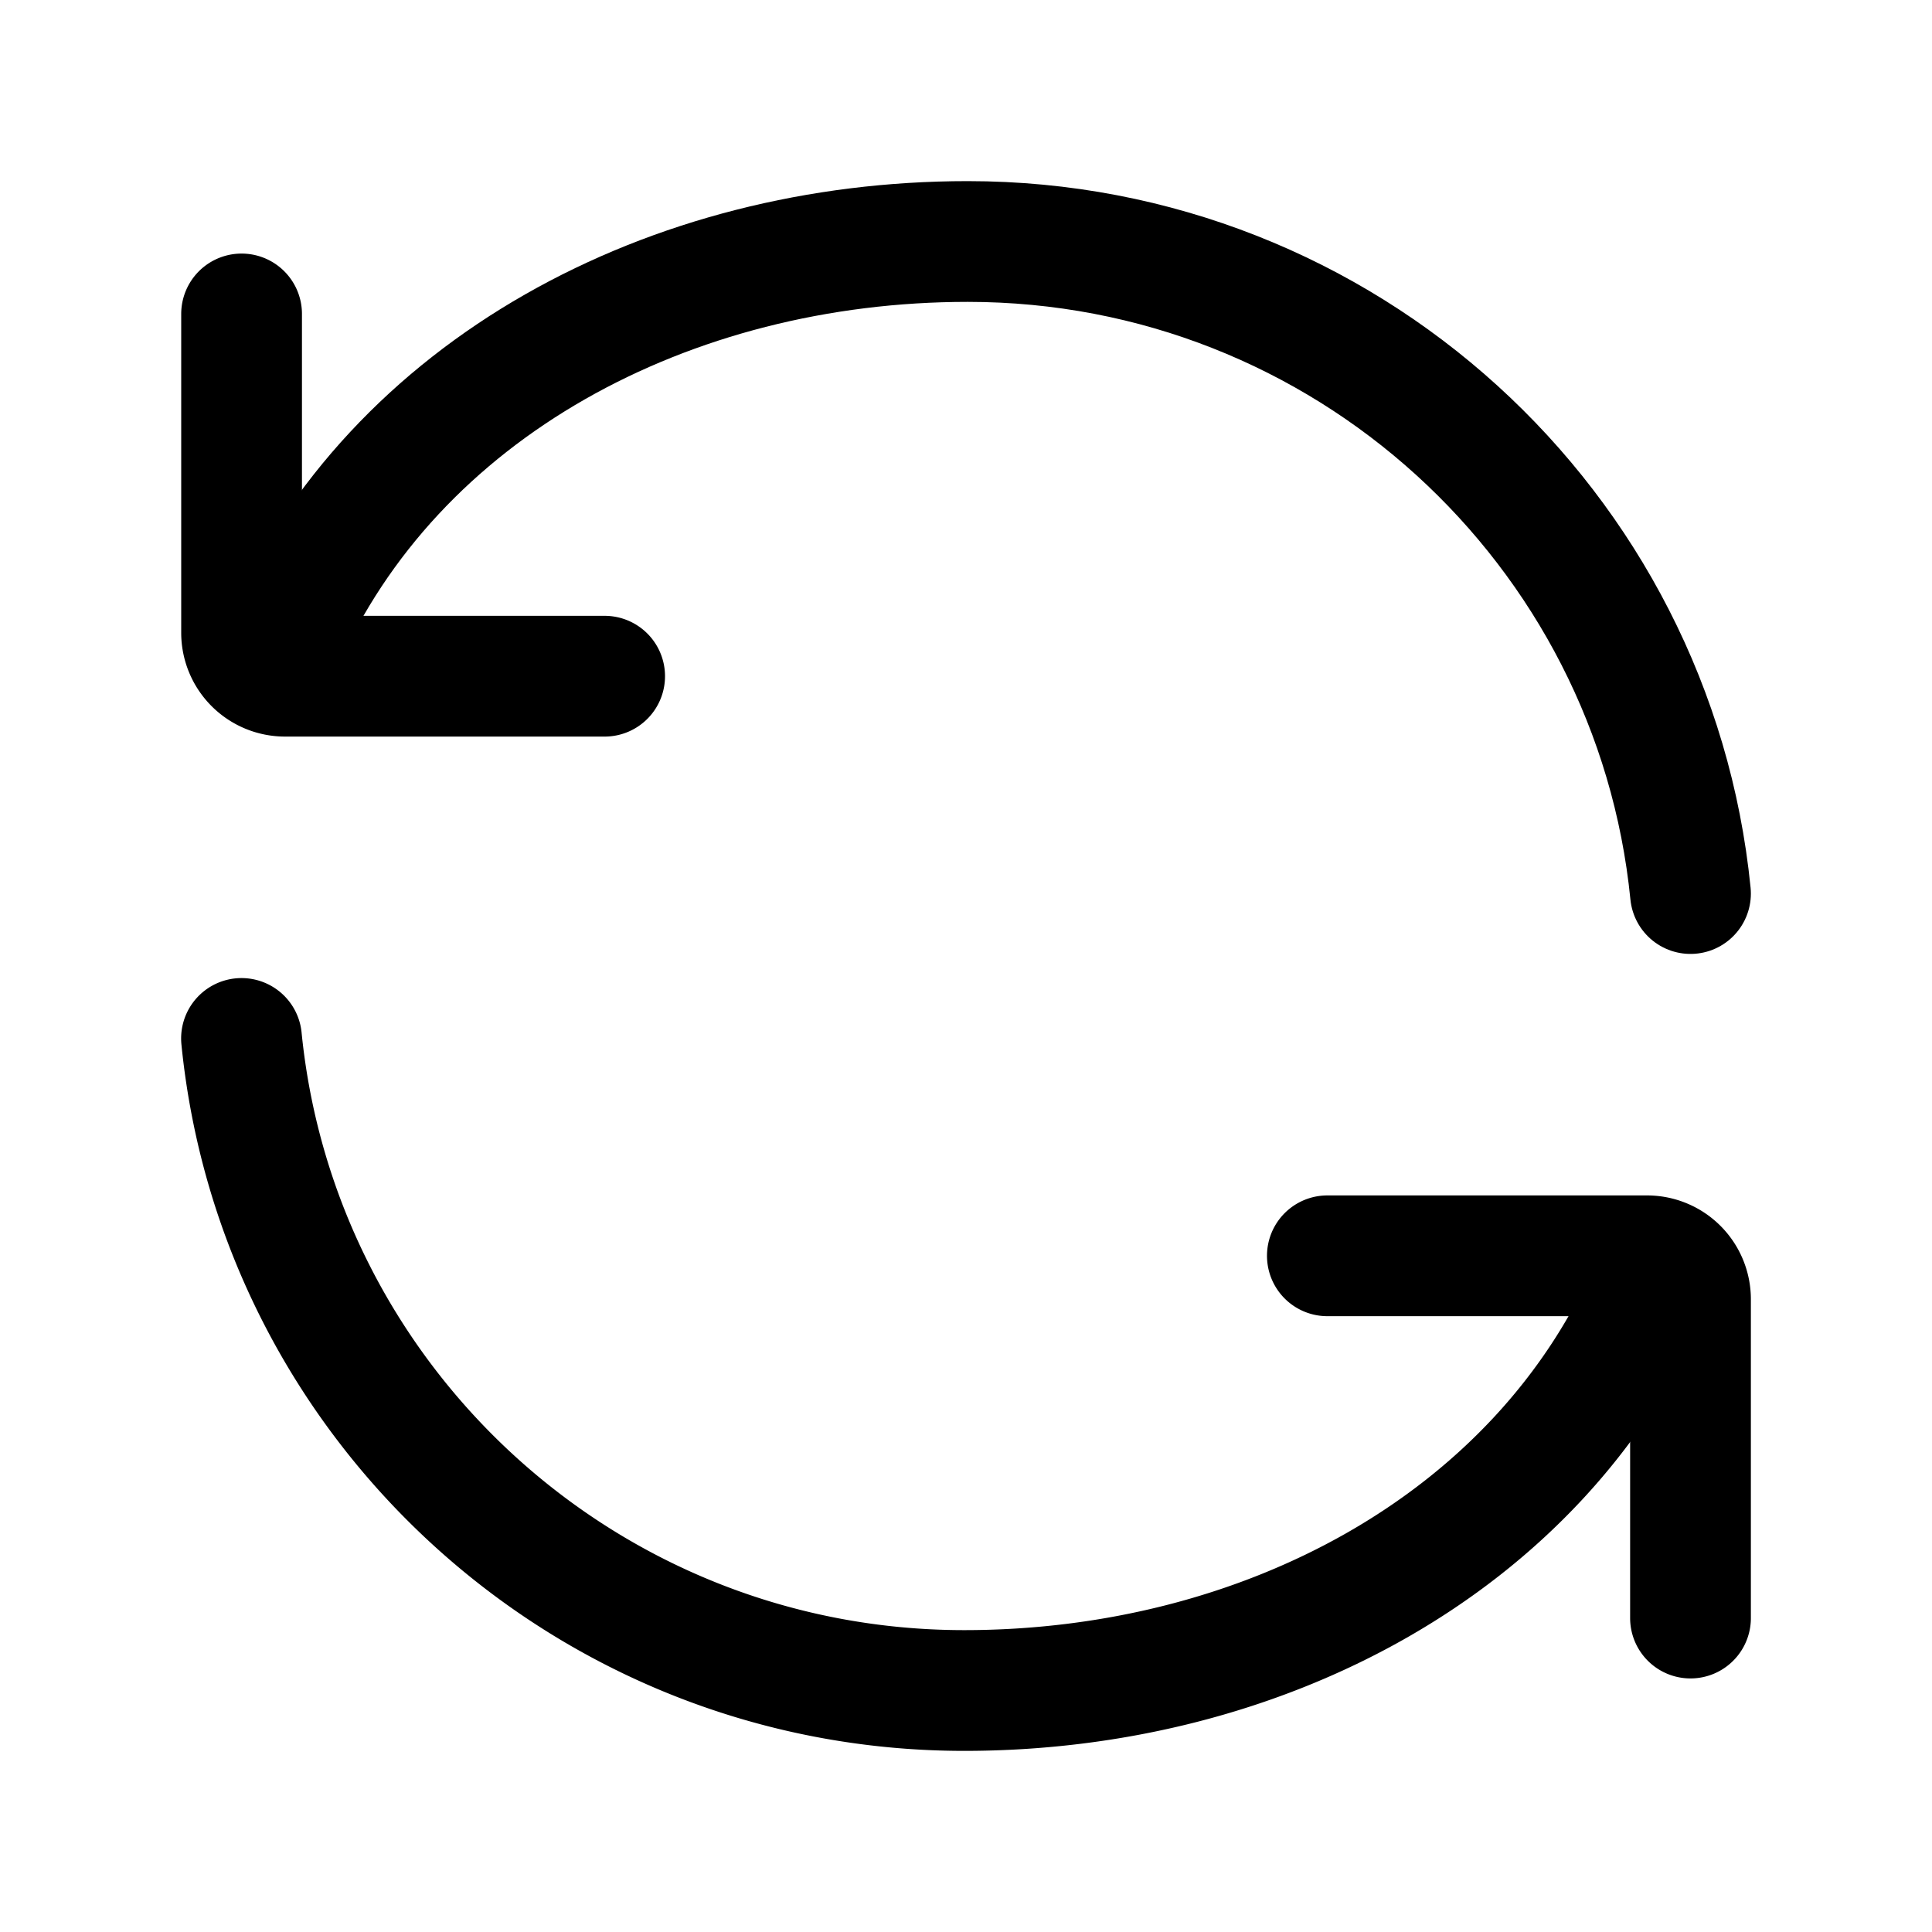 <?xml version="1.0" encoding="utf-8"?>
<!-- Generator: www.svgicons.com -->
<svg xmlns="http://www.w3.org/2000/svg" width="800" height="800" viewBox="0 0 24 24">
<g fill="none" stroke="currentColor" stroke-linecap="round" stroke-linejoin="round" stroke-width="1.5"><path d="M3.5 8c1.392-3.179 4.823-5 8.522-5c4.679 0 8.525 3.552 8.978 8.1"/><path d="M7.511 8.4h-3.97a.54.54 0 0 1-.54-.54V3.9M20.5 16c-1.392 3.179-4.822 5-8.522 5C7.299 21 3.453 17.448 3 12.9"/><path d="M16.489 15.6h3.97a.54.54 0 0 1 .541.54v3.96"/></g>
</svg>